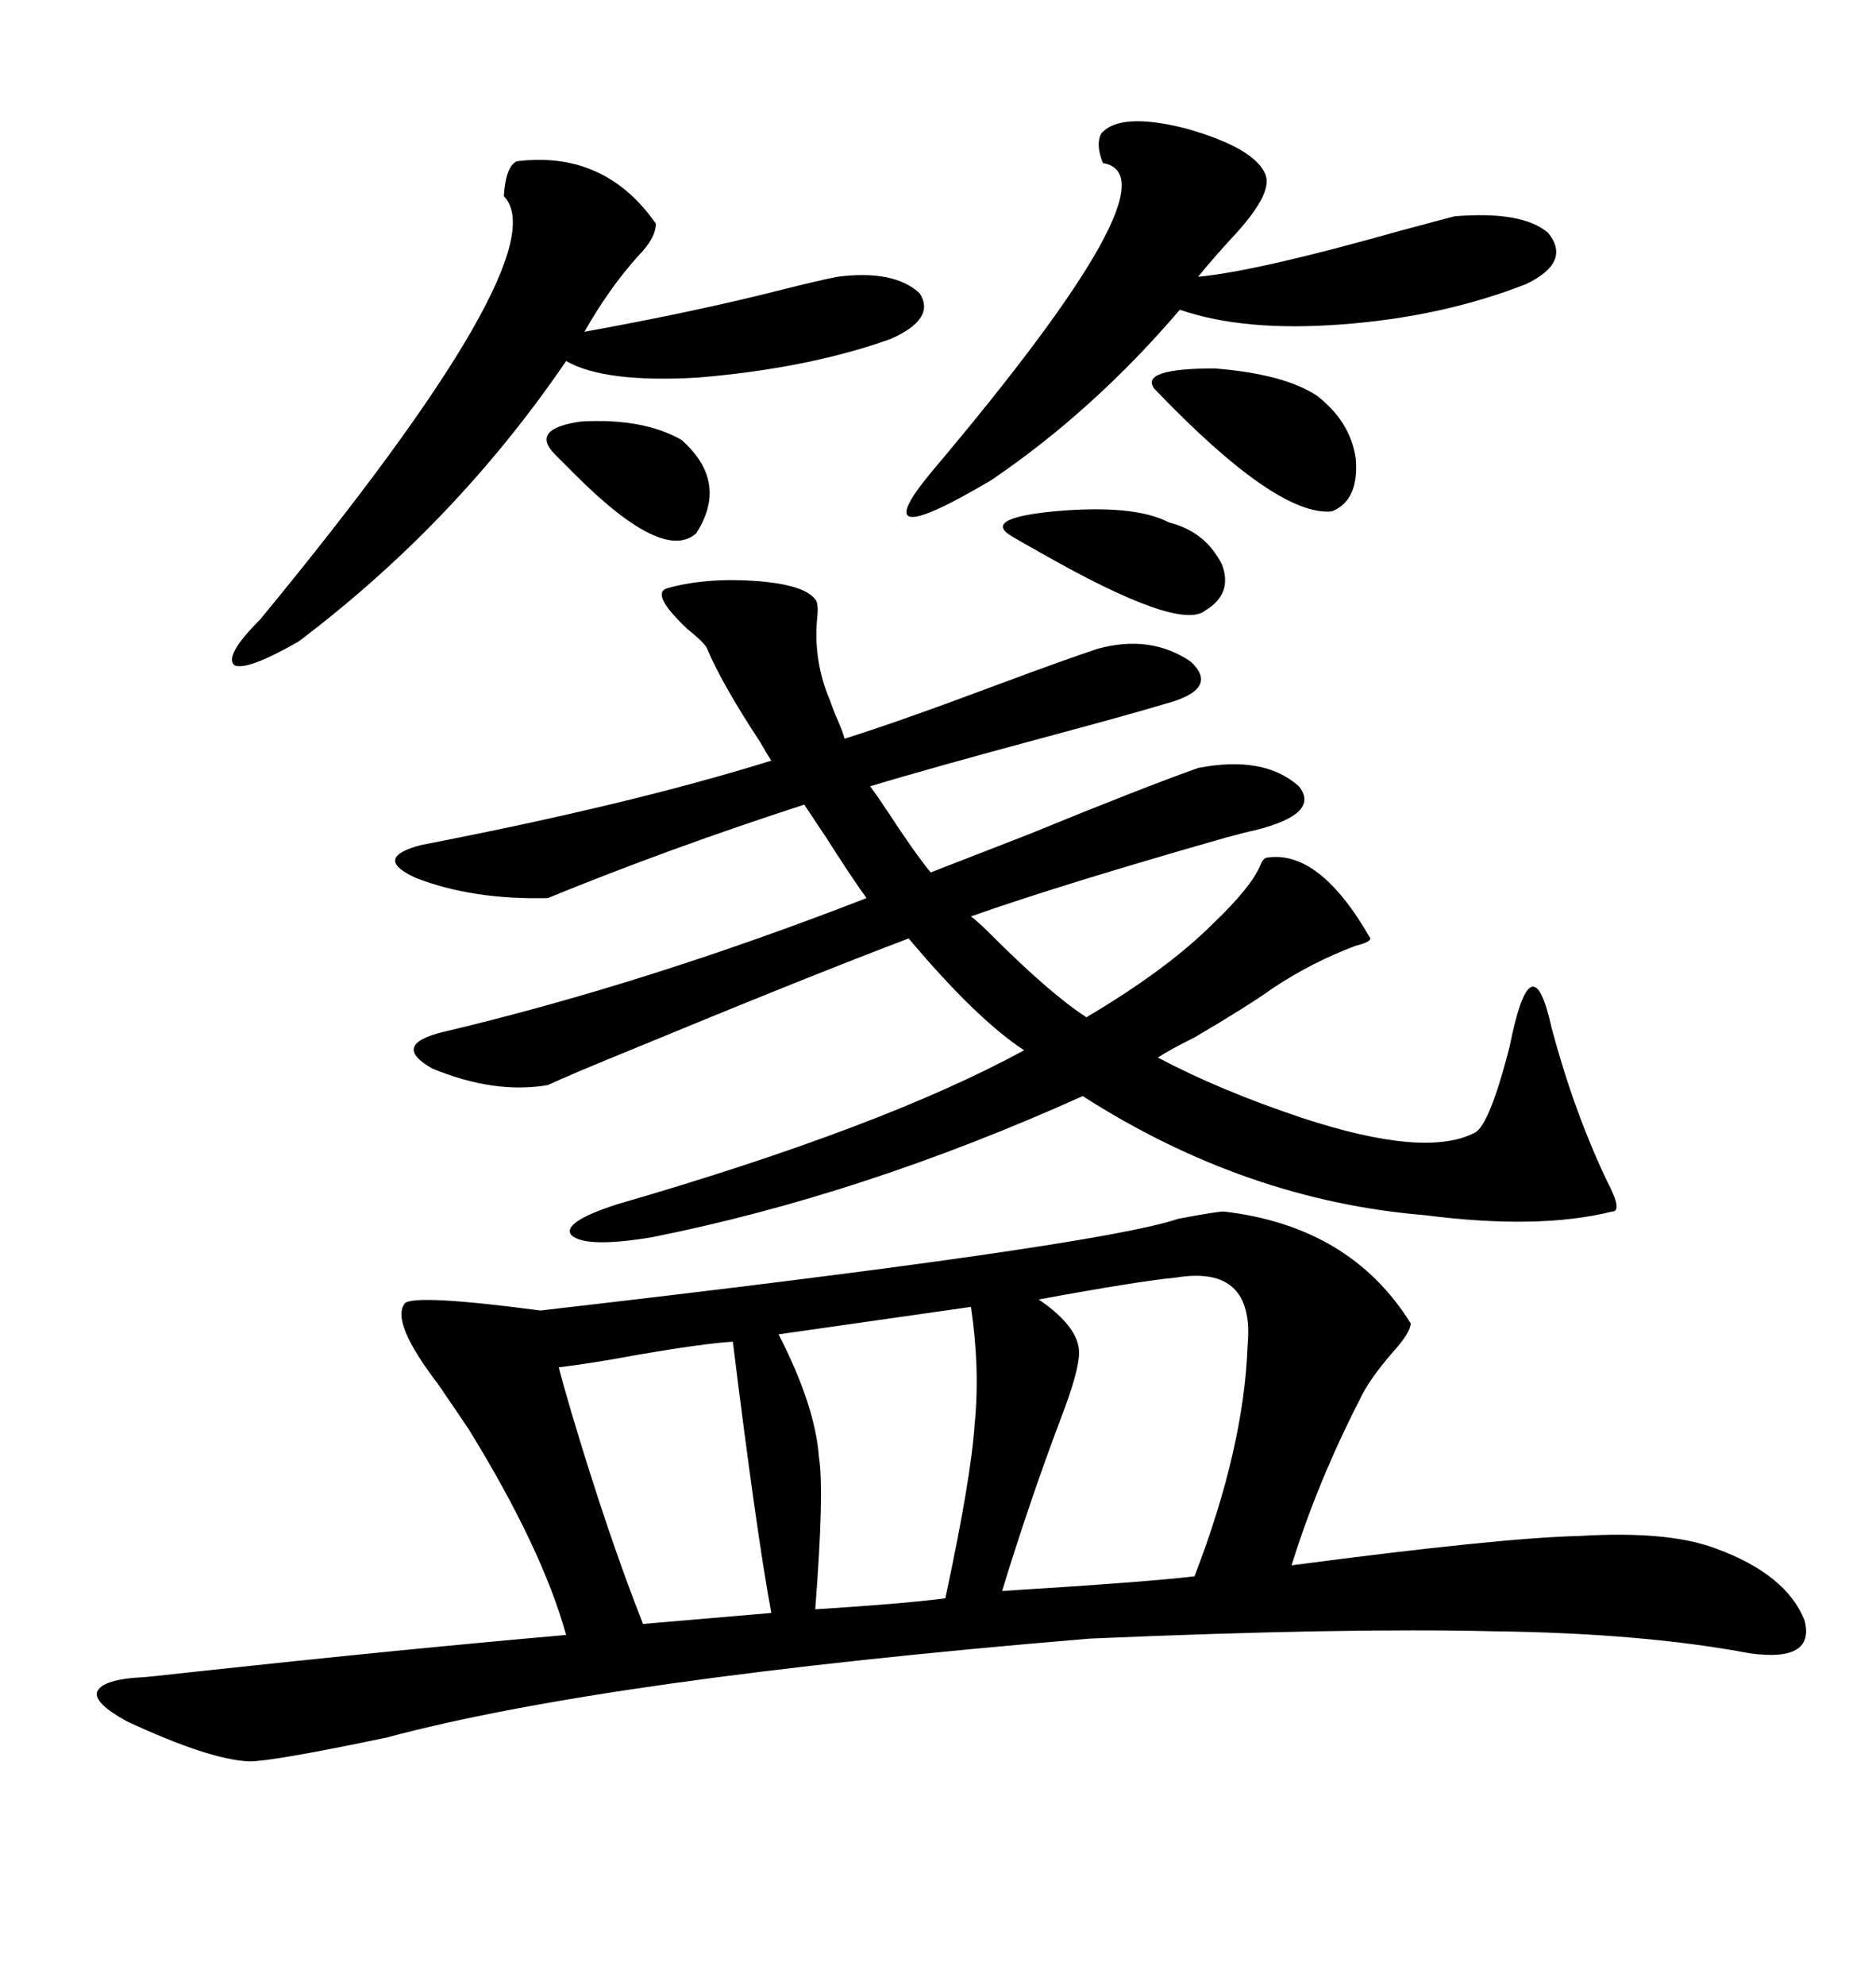 <svg xmlns="http://www.w3.org/2000/svg" xmlns:xlink="http://www.w3.org/1999/xlink" width="300" height="317.285"><path d="M195.70 193.65L195.70 193.65Q215.92 196.00 225.59 211.52L225.59 211.52Q225.59 212.99 222.66 216.21L222.66 216.21Q218.85 220.61 217.38 223.83L217.38 223.83Q210.64 237.01 206.54 250.20L206.54 250.20Q239.94 245.80 252.54 245.51L252.54 245.51Q266.89 244.63 274.51 247.56L274.51 247.56Q285.64 251.66 288.57 258.98L288.57 258.98Q290.33 265.72 279.79 264.26L279.79 264.26Q262.79 261.04 238.77 260.74L238.77 260.74Q215.04 260.16 174.32 261.91L174.32 261.91Q96.68 268.36 61.82 277.73L61.82 277.73Q43.65 281.54 39.84 281.54L39.84 281.54Q33.40 281.25 20.21 275.10L20.21 275.10Q14.94 272.17 15.53 270.41L15.53 270.41Q16.41 268.36 23.14 268.07L23.14 268.07Q23.44 268.07 31.35 267.19L31.35 267.19Q63.87 263.67 90.53 261.33L90.53 261.33Q86.72 247.56 75 228.52L75 228.52Q73.24 225.88 70.02 221.19L70.02 221.19Q62.40 211.23 64.75 208.30L64.75 208.30Q66.50 206.84 86.43 209.47L86.43 209.47Q175.49 199.22 188.38 194.82L188.38 194.82Q194.53 193.65 195.70 193.65ZM219.14 150L219.14 150Q219.14 150.59 216.80 151.17L216.80 151.17Q209.77 153.81 203.61 157.91L203.61 157.91Q199.51 160.84 191.02 165.82L191.02 165.82Q186.91 167.87 185.16 169.04L185.16 169.04Q195.12 174.32 208.30 178.71L208.30 178.71Q227.93 185.16 235.84 181.05L235.84 181.05Q238.18 179.88 241.41 167.29L241.41 167.29Q244.92 149.71 248.14 164.36L248.14 164.36Q251.66 177.54 256.93 188.67L256.93 188.67Q259.57 193.65 257.81 193.65L257.81 193.65Q246.09 196.58 227.93 194.24L227.93 194.24Q199.22 191.89 173.14 175.20L173.14 175.20Q137.99 191.02 104.30 197.75L104.30 197.75Q93.75 199.51 91.41 197.46L91.41 197.46Q89.65 195.41 98.73 192.48L98.73 192.48Q141.21 180.18 163.77 167.87L163.77 167.87Q156.15 162.89 145.31 150L145.31 150Q129.79 155.86 99.32 168.46L99.32 168.46Q91.41 171.68 87.60 173.44L87.60 173.44Q79.10 174.90 69.14 170.80L69.14 170.80Q62.40 166.99 70.90 164.94L70.90 164.94Q103.13 157.32 138.57 143.55L138.57 143.55Q136.23 140.33 132.13 133.89L132.13 133.89Q129.79 130.37 128.61 128.61L128.61 128.61Q106.93 135.64 87.60 143.55L87.60 143.55Q75.59 143.85 66.50 140.33L66.50 140.33Q59.47 137.11 67.38 135.06L67.38 135.06Q100.78 128.61 123.34 121.58L123.34 121.58Q122.75 120.70 121.58 118.65L121.58 118.65Q115.43 109.28 113.09 103.71L113.09 103.71Q112.79 102.83 109.86 100.49L109.86 100.49Q104.00 94.92 106.64 94.04L106.64 94.04Q112.79 92.29 121.00 92.87L121.00 92.87Q128.61 93.46 130.37 95.80L130.37 95.80Q130.96 96.39 130.66 99.02L130.66 99.02Q130.08 105.76 132.71 111.91L132.71 111.91Q133.01 112.79 133.59 114.26L133.59 114.26Q134.77 116.89 135.06 118.07L135.06 118.07Q143.55 115.43 159.96 109.28L159.96 109.28Q170.21 105.47 175.49 103.71L175.49 103.71Q183.98 101.37 190.43 105.76L190.43 105.76Q195.12 110.16 186.33 112.50L186.33 112.50Q180.47 114.26 168.46 117.48L168.46 117.48Q148.83 122.75 139.16 125.68L139.16 125.68Q140.04 126.86 141.80 129.49L141.80 129.49Q146.19 136.23 148.83 139.45L148.83 139.45Q154.10 137.40 164.65 133.30L164.65 133.30Q182.52 125.98 191.60 122.75L191.60 122.75Q202.15 120.70 207.71 125.68L207.71 125.68Q211.23 130.08 200.68 132.71L200.68 132.71Q199.22 133.01 196.00 133.89L196.00 133.89Q169.34 141.50 155.27 146.48L155.27 146.48Q156.45 147.36 158.50 149.41L158.50 149.41Q167.87 158.79 173.73 162.60L173.73 162.60Q186.62 154.98 193.95 147.66L193.95 147.66Q200.10 141.80 201.56 138.28L201.56 138.28Q201.86 137.40 202.44 137.11L202.44 137.11Q210.94 135.64 219.14 150ZM82.62 25.78L82.62 25.78Q96.68 24.02 104.88 35.74L104.88 35.74Q104.88 38.09 101.95 41.02L101.95 41.02Q97.27 46.29 93.46 53.03L93.46 53.03Q111.33 49.80 125.10 46.29L125.10 46.29Q130.96 44.82 133.89 44.24L133.89 44.24Q142.97 43.07 147.07 46.88L147.07 46.88Q149.71 50.98 142.38 54.20L142.38 54.20Q129.20 58.89 111.62 60.35L111.62 60.35Q96.68 61.23 90.53 57.71L90.53 57.71Q72.95 83.50 47.75 102.54L47.75 102.54Q39.55 107.23 37.50 106.35L37.50 106.35Q35.74 104.88 41.60 99.02L41.60 99.02Q89.65 40.72 80.57 31.35L80.57 31.35Q80.86 26.66 82.62 25.78ZM176.07 21.39L176.07 21.39Q179.00 17.87 189.55 20.51L189.55 20.51Q200.98 23.73 202.44 28.13L202.44 28.13Q203.32 31.05 197.75 37.21L197.75 37.21Q193.95 41.31 191.60 44.24L191.60 44.24Q200.98 43.36 223.83 36.91L223.83 36.91Q231.45 34.86 232.62 34.57L232.62 34.57Q243.46 33.69 247.56 37.21L247.56 37.21Q251.37 41.89 244.04 45.41L244.04 45.41Q230.57 50.68 214.45 51.86L214.45 51.86Q198.93 53.03 188.67 49.51L188.67 49.51Q174.90 65.63 158.50 76.76L158.50 76.76Q137.70 89.06 148.83 75.59L148.83 75.59Q188.96 28.13 176.37 26.07L176.37 26.07Q175.20 23.14 176.07 21.39ZM188.09 204.20L188.09 204.20Q181.93 204.79 166.11 207.71L166.11 207.71Q172.56 212.11 172.56 216.21L172.56 216.21Q172.56 219.14 169.63 226.76L169.63 226.76Q164.65 239.94 160.25 254.30L160.25 254.30Q183.98 252.83 191.02 251.95L191.02 251.95Q198.93 231.45 199.51 215.04L199.51 215.04Q200.68 202.15 188.09 204.20ZM155.27 208.89L155.27 208.89L124.51 213.28Q130.37 224.71 130.96 232.91L130.96 232.91Q131.84 238.18 130.37 257.23L130.37 257.23Q144.43 256.35 151.17 255.47L151.17 255.47Q155.27 236.43 155.86 227.64L155.86 227.64Q156.74 218.85 155.27 208.89ZM117.19 214.45L117.19 214.45Q112.50 214.75 102.25 216.50L102.25 216.50Q94.34 217.97 89.36 218.55L89.36 218.55Q89.94 220.90 91.41 225.88L91.41 225.88Q97.27 245.51 102.83 259.57L102.83 259.57L123.34 257.81Q121.00 245.21 117.19 214.45ZM210.64 63.28L210.64 63.28Q215.92 67.38 216.80 73.24L216.80 73.24Q217.38 79.98 212.99 81.74L212.99 81.74Q204.20 82.62 184.57 62.11L184.57 62.11Q182.23 58.89 194.24 58.89L194.24 58.89Q205.37 59.77 210.64 63.28ZM186.91 83.50L186.91 83.50Q192.77 84.96 195.41 90.23L195.41 90.23Q197.17 94.92 192.77 97.56L192.77 97.56Q188.67 101.07 166.11 88.18L166.11 88.18Q163.48 86.72 162.01 85.84L162.01 85.84Q156.74 82.91 168.46 81.74L168.46 81.74Q181.35 80.57 186.91 83.50ZM108.98 70.31L108.98 70.31Q116.60 77.05 111.33 85.25L111.33 85.25Q106.05 89.94 91.99 75.88L91.99 75.88Q89.94 73.83 88.77 72.66L88.77 72.66Q84.67 68.55 92.87 67.38L92.87 67.38Q102.83 66.80 108.98 70.31Z"/></svg>